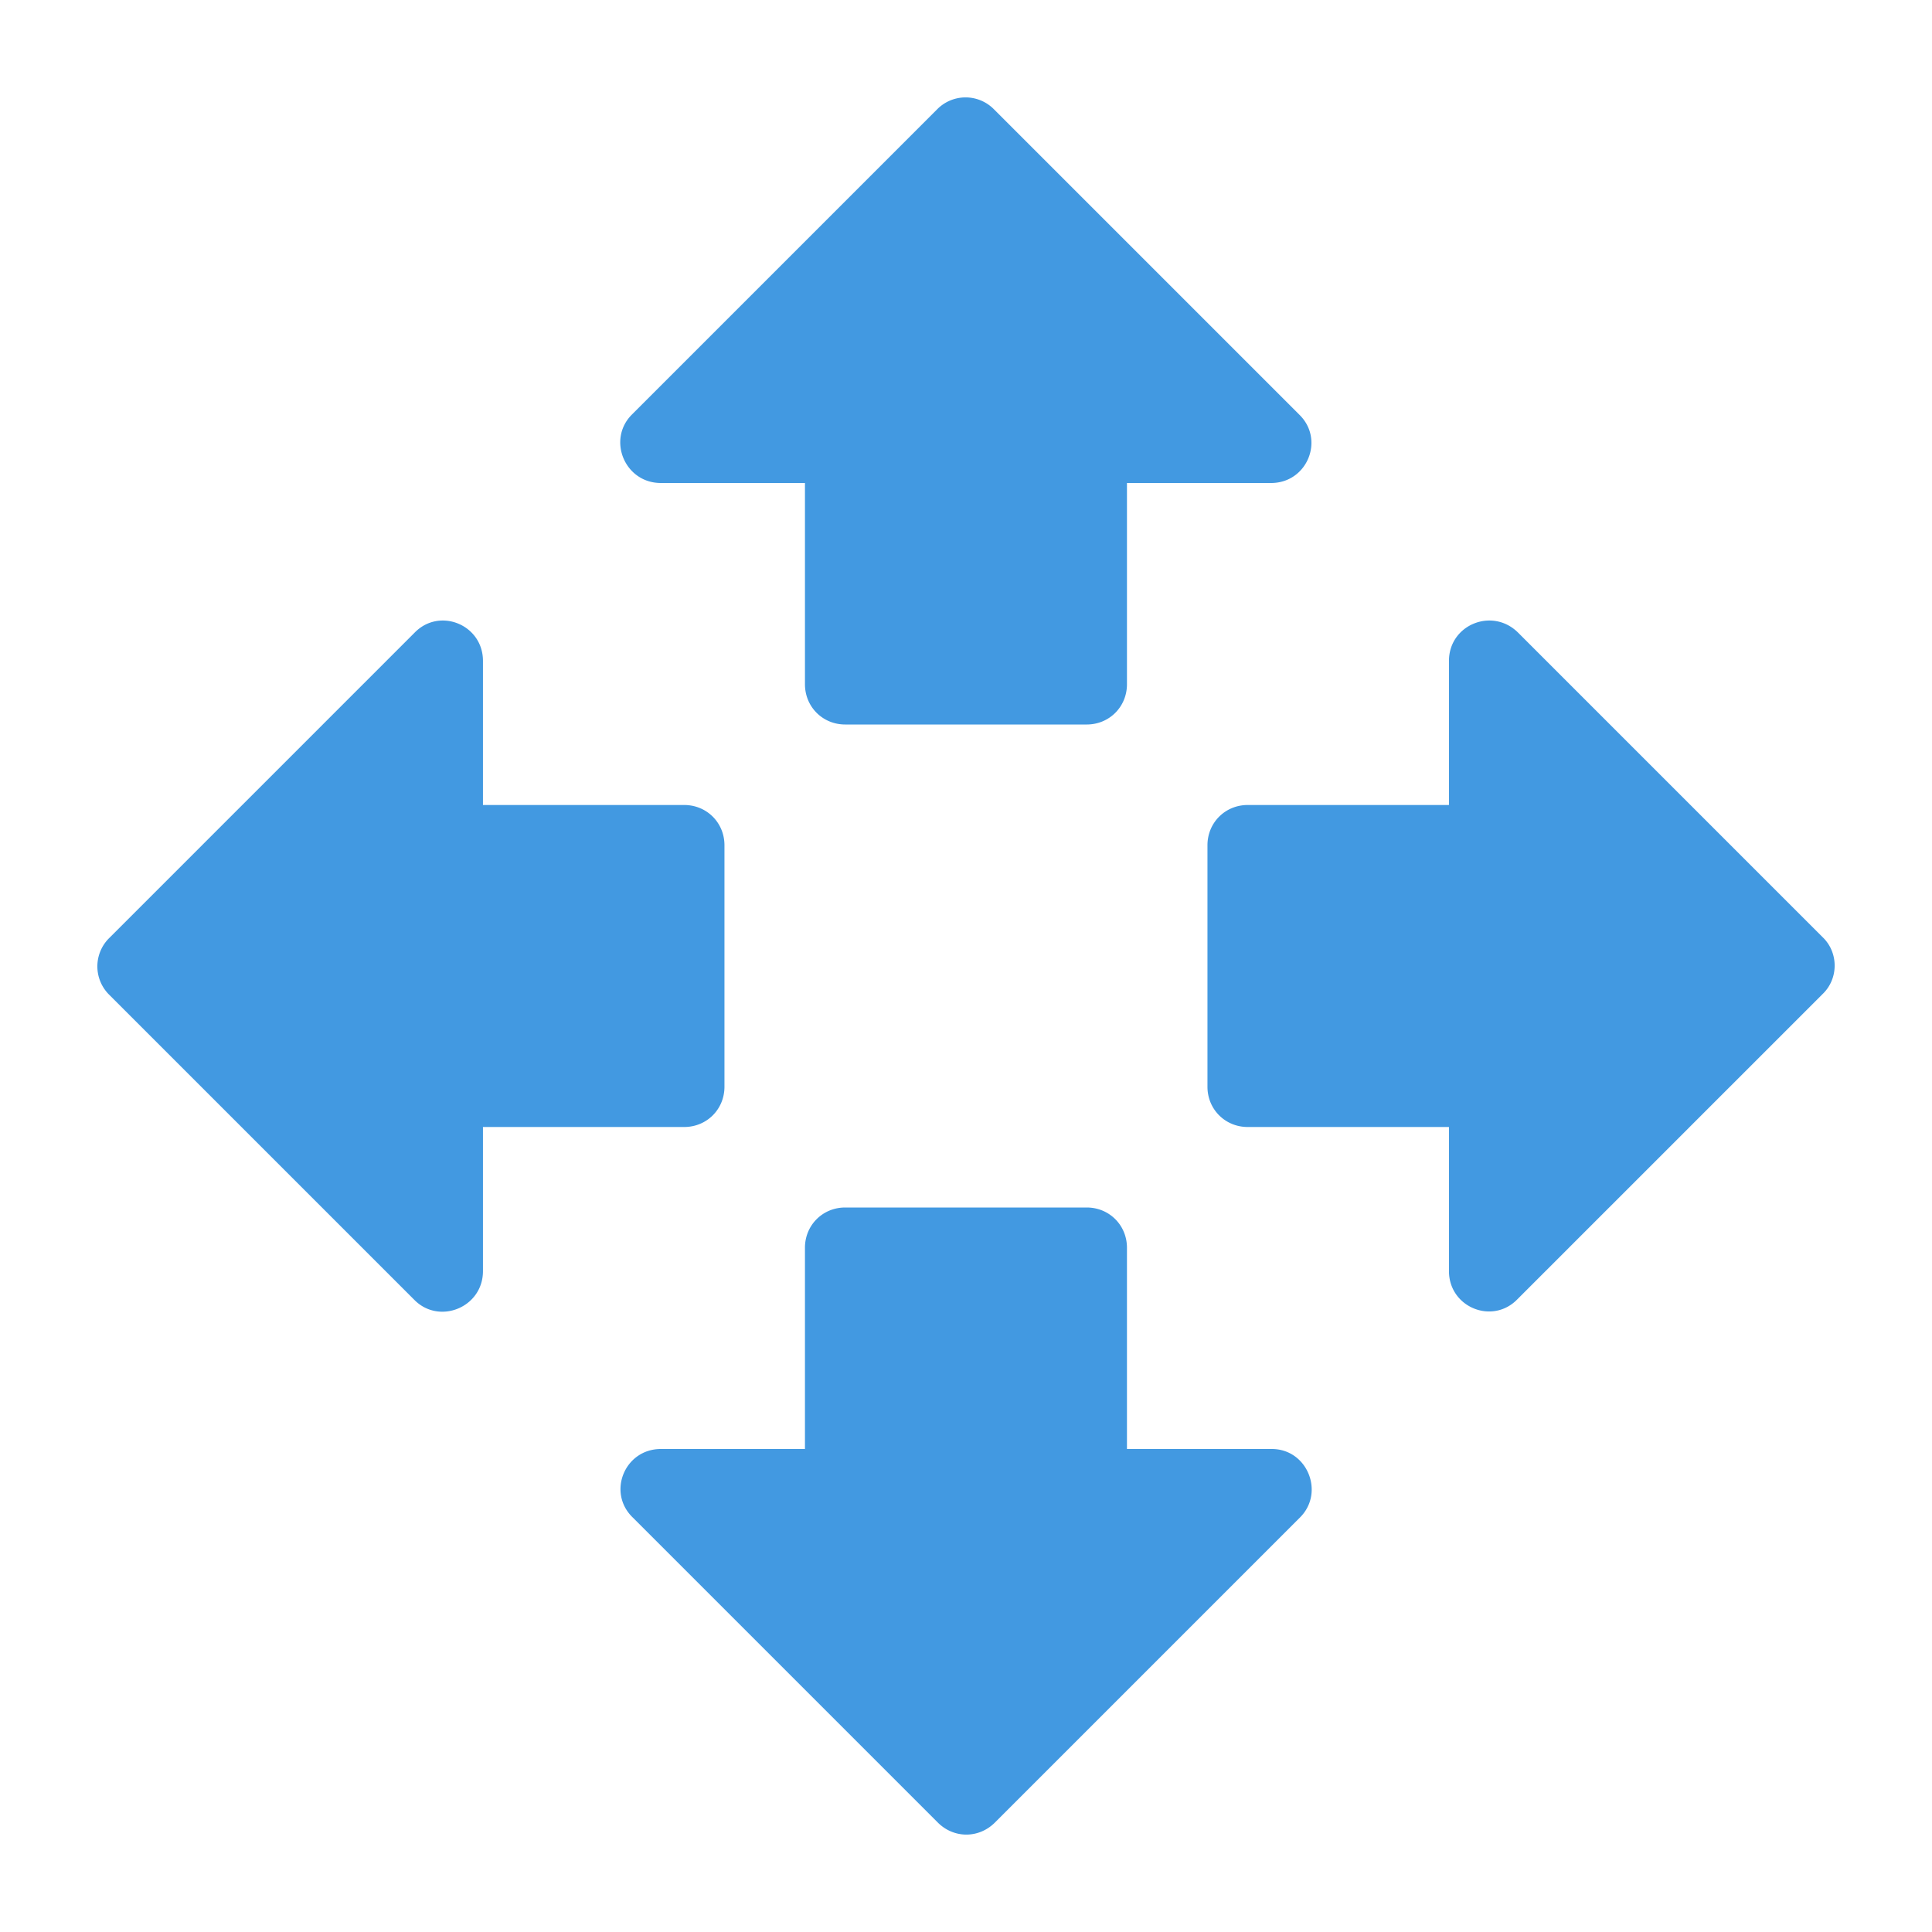 <svg width="48" height="48" fill="none" xmlns="http://www.w3.org/2000/svg"><path fill-rule="evenodd" clip-rule="evenodd" d="M26.999 18h-6c-.56 0-1-.44-1-1v-5h-3.58c-.9 0-1.34-1.08-.72-1.7l7.58-7.58a.99.99 0 0 1 1.42 0l7.58 7.58c.64.62.2 1.7-.7 1.7h-3.58v5c0 .56-.44 1-1 1Zm-15 2h5c.56 0 1 .44 1 1v6c0 .56-.44 1-1 1h-5v3.58c0 .9-1.08 1.34-1.7.72l-7.58-7.58a.99.99 0 0 1 0-1.42l7.58-7.58c.62-.64 1.7-.2 1.7.7V20Zm33.3 3.3-7.58-7.58c-.64-.64-1.72-.2-1.72.7V20h-5c-.56 0-1 .44-1 1v6c0 .56.44 1 1 1h5v3.58c0 .9 1.08 1.34 1.7.7l7.58-7.58c.4-.38.4-1.02.02-1.4Zm-24.3 6.7h6c.56 0 1 .44 1 1v5h3.6c.88 0 1.32 1.08.7 1.7l-7.58 7.58c-.4.4-1.02.4-1.42 0l-7.58-7.58c-.64-.62-.2-1.7.7-1.7h3.58v-5c0-.56.44-1 1-1Z" fill="#4299E1"/></svg>